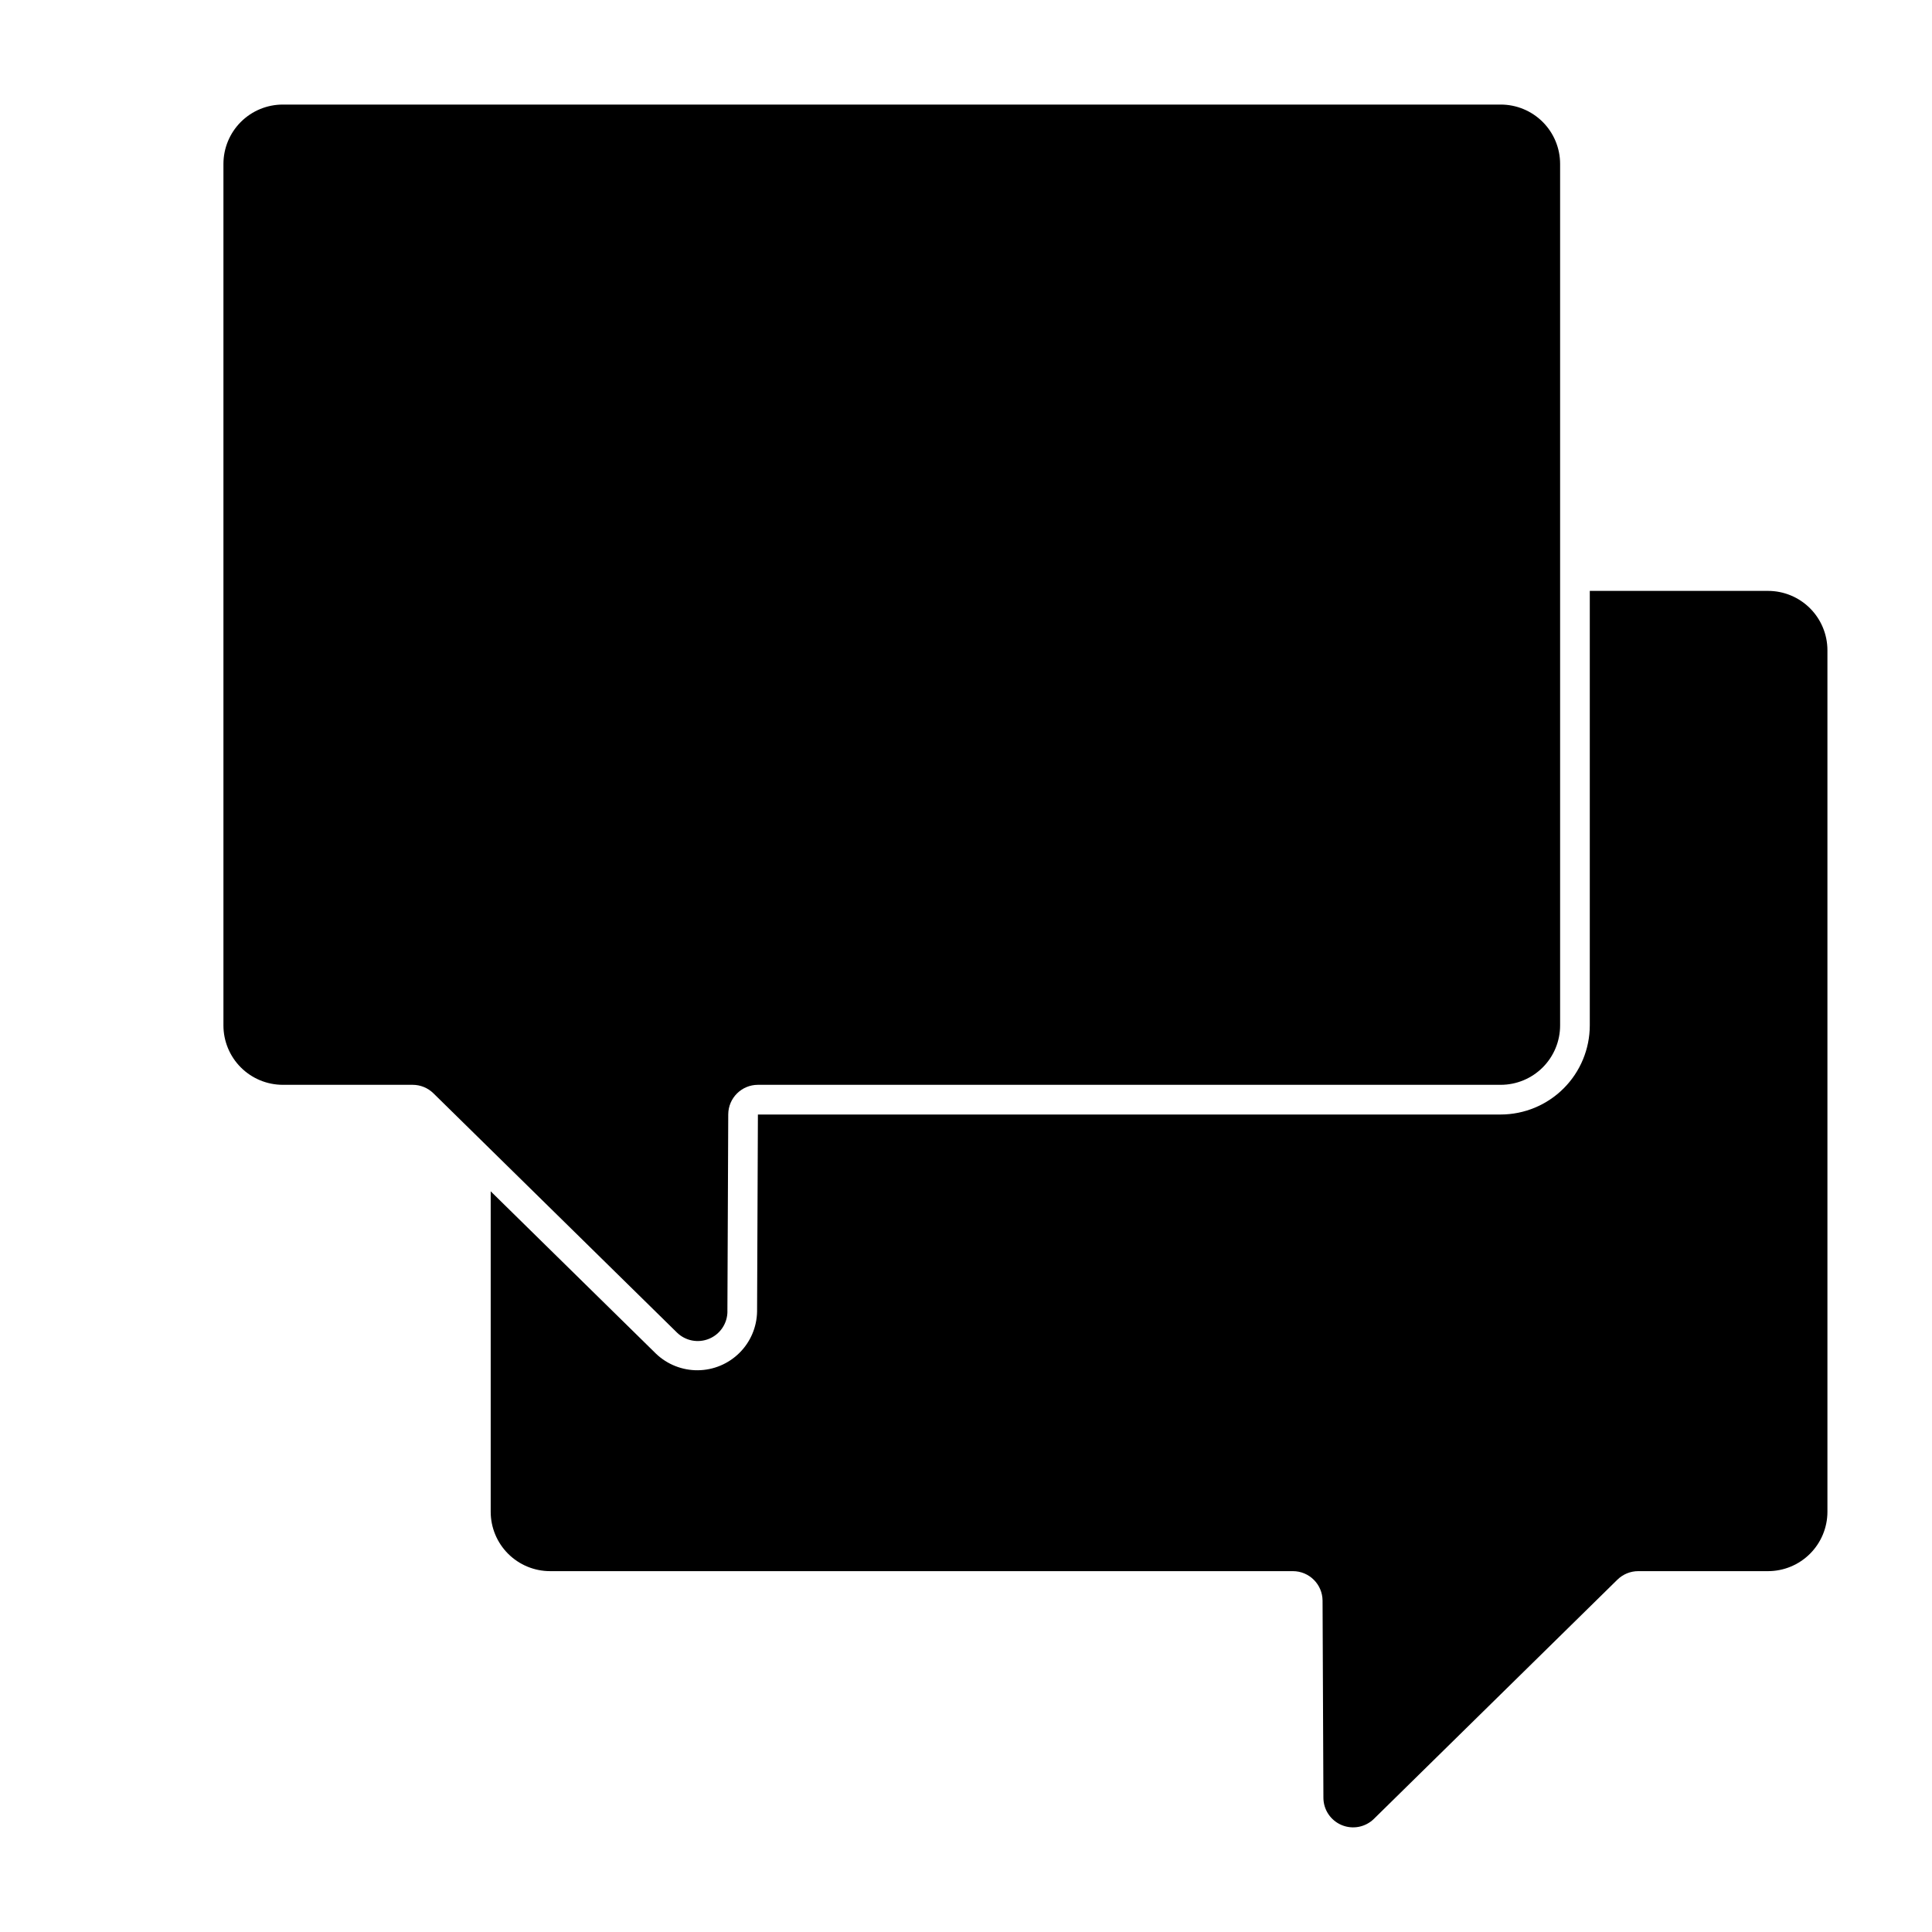 <?xml version="1.0" encoding="UTF-8"?>
<!-- Uploaded to: ICON Repo, www.svgrepo.com, Generator: ICON Repo Mixer Tools -->
<svg fill="#000000" width="800px" height="800px" version="1.1" viewBox="144 144 512 512" xmlns="http://www.w3.org/2000/svg">
 <g>
  <path d="m612.54 300.59h-47.23v115.15c-0.008 6.262-2.5 12.266-6.926 16.691-4.426 4.43-10.43 6.918-16.691 6.926h-196.84l-0.219 52.223v-0.004c-0.074 4.129-1.754 8.062-4.688 10.965-2.93 2.906-6.879 4.555-11.004 4.59-4.125 0.039-8.105-1.535-11.09-4.383l-43.812-43.039v84.914c0 4.176 1.656 8.18 4.609 11.133 2.953 2.953 6.957 4.613 11.133 4.613h196.84c4.332 0 7.852 3.504 7.871 7.836l0.223 52.227c0.012 3.164 1.922 6.016 4.844 7.231 2.922 1.219 6.285 0.57 8.543-1.648l64.527-63.391h0.004c1.473-1.445 3.453-2.254 5.516-2.254h34.391c4.176 0 8.18-1.66 11.133-4.613 2.953-2.953 4.613-6.957 4.613-11.133v-228.29c0-4.176-1.66-8.18-4.613-11.133s-6.957-4.609-11.133-4.609z"/>
  <path d="m336.77 491.55 0.223-52.227c0.02-4.332 3.539-7.836 7.871-7.836h196.84c4.176 0 8.18-1.66 11.133-4.613s4.609-6.957 4.609-11.133v-228.29c0-4.176-1.656-8.18-4.609-11.133-2.953-2.953-6.957-4.609-11.133-4.609h-322.75c-4.176 0-8.18 1.656-11.133 4.609-2.953 2.953-4.609 6.957-4.609 11.133v228.29c0 4.176 1.656 8.18 4.609 11.133s6.957 4.613 11.133 4.613h34.391c2.066 0 4.047 0.809 5.519 2.254l64.527 63.391c2.258 2.219 5.625 2.867 8.547 1.648 2.918-1.215 4.828-4.066 4.84-7.231z"/>
 </g>
</svg>